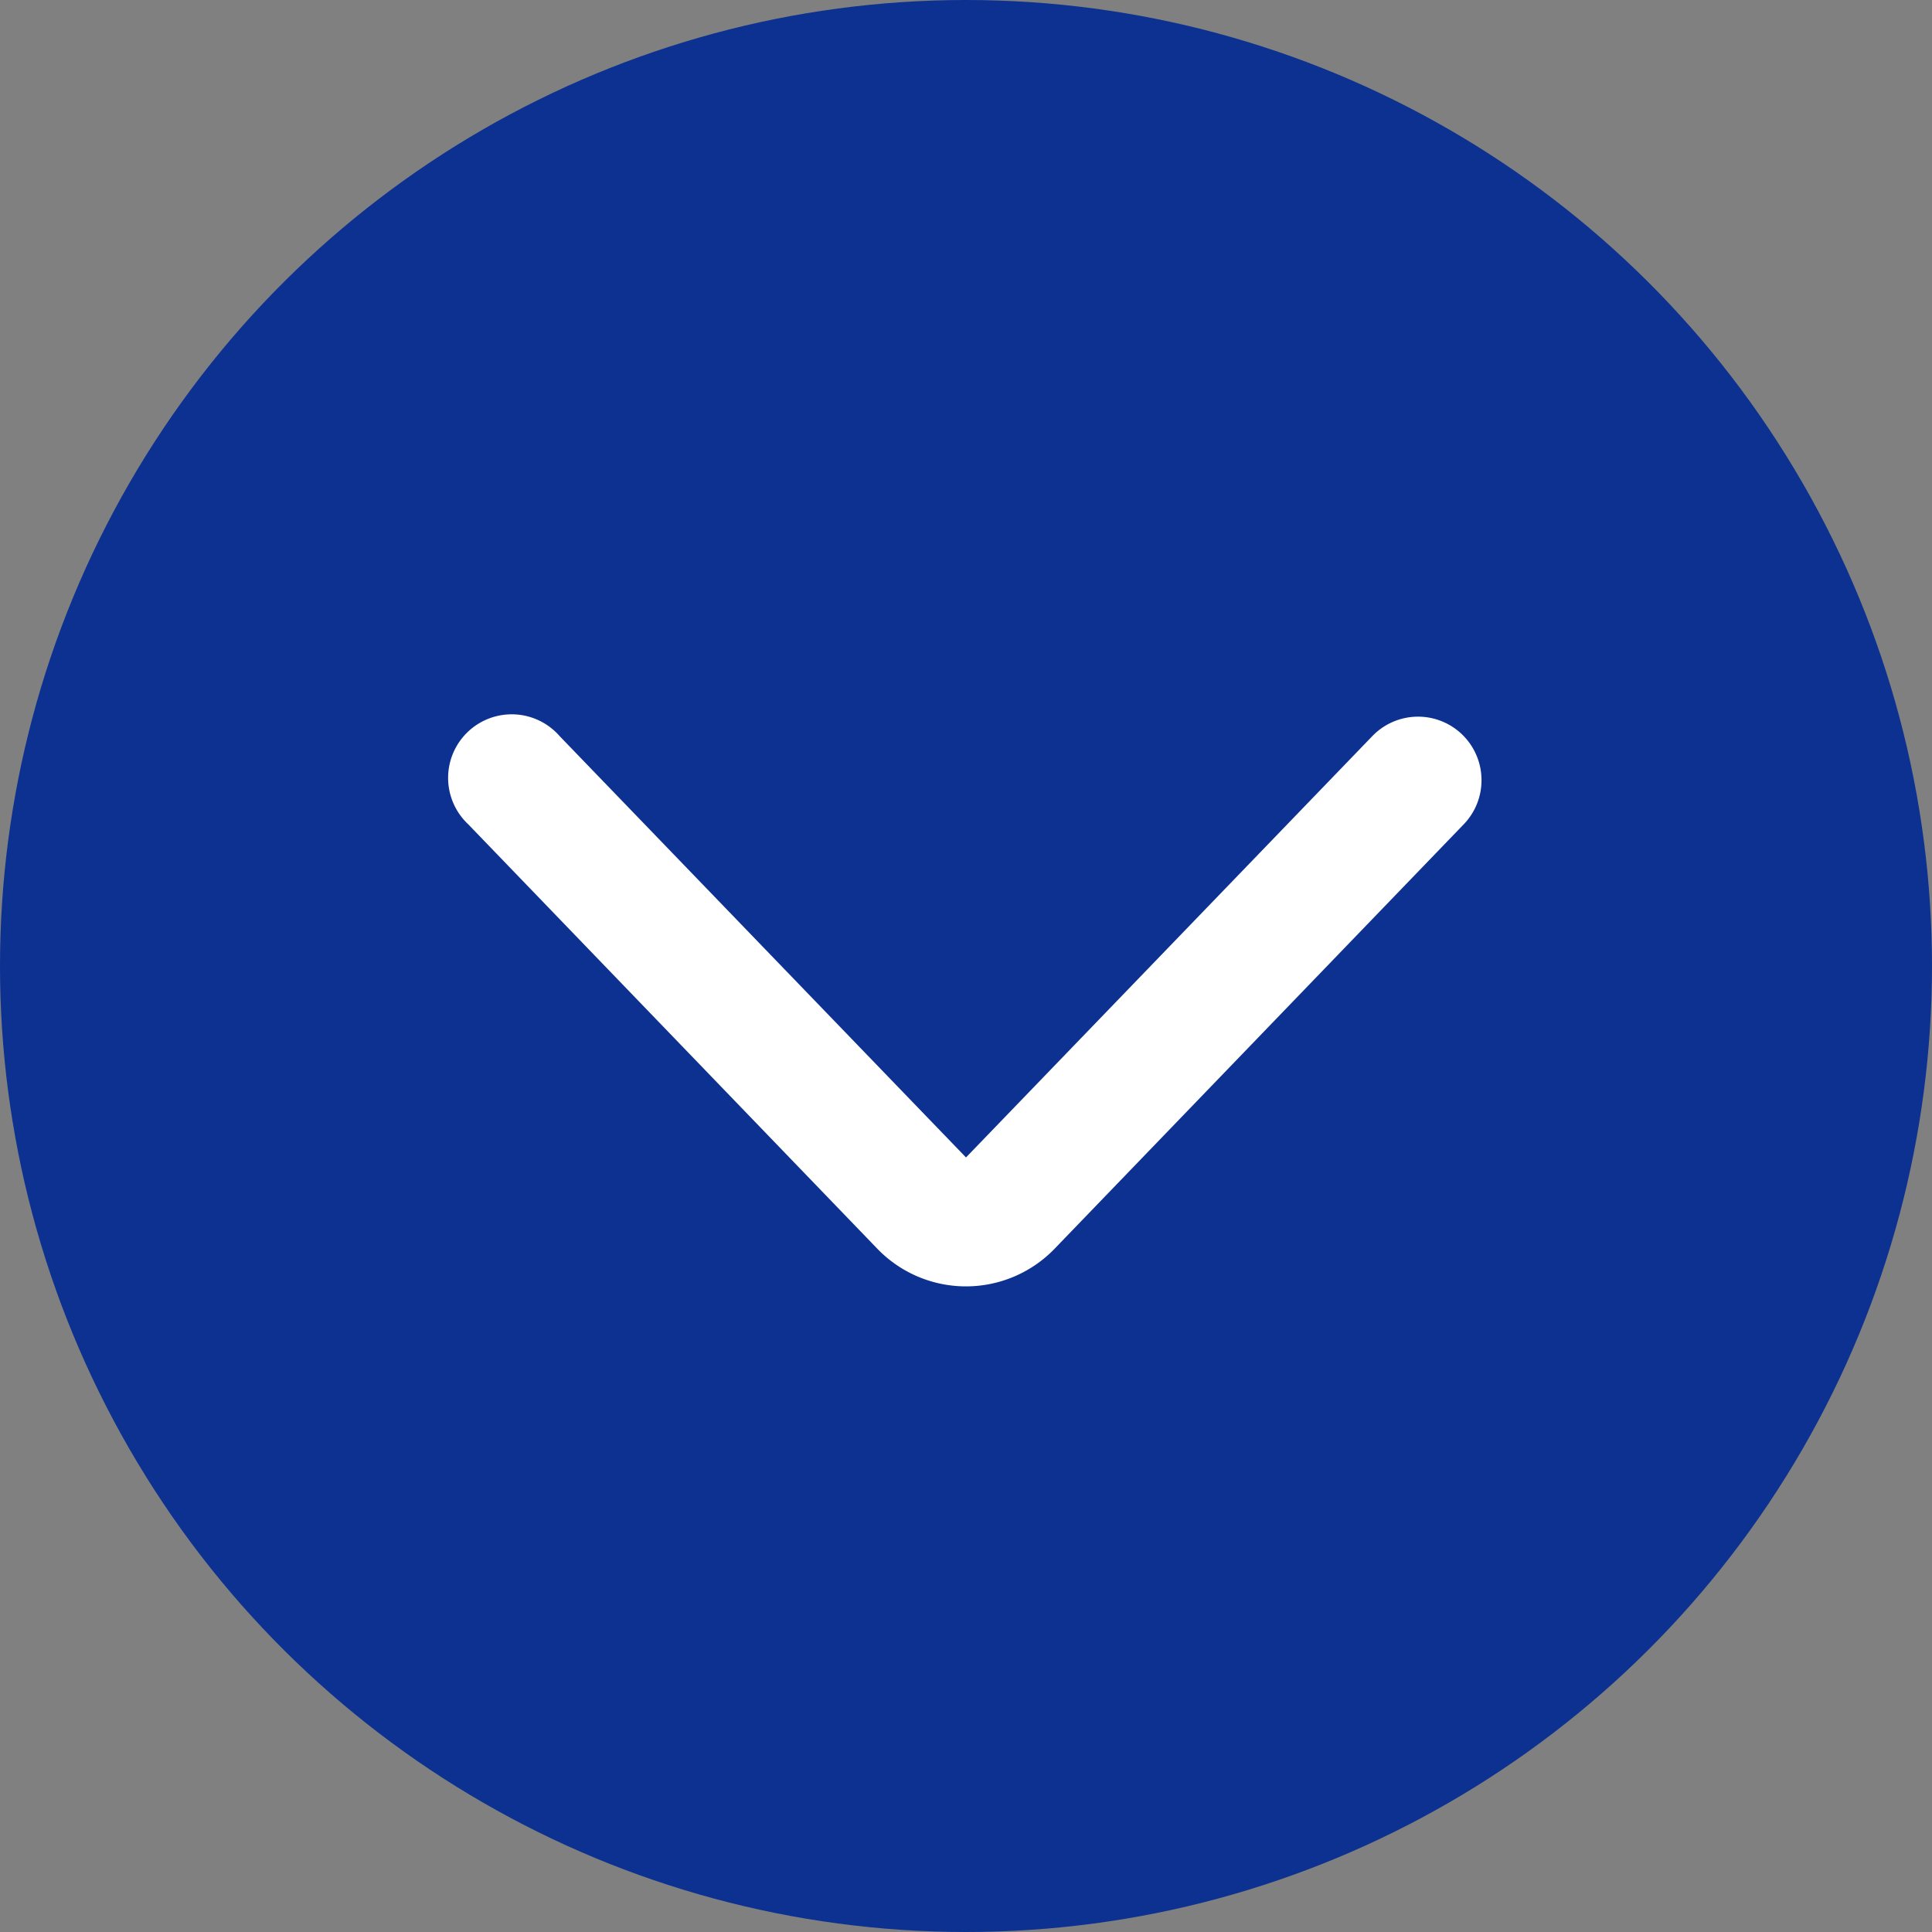 <svg xmlns="http://www.w3.org/2000/svg" width="46" height="46" viewBox="0 0 46 46"><rect x="0" y="0" width="46" height="46" fill="#808080" stroke="none"/><g transform="translate(2406 -604) rotate(90)"><circle cx="23" cy="23" r="23" transform="translate(604 2360)" fill="#0c3190"/><g transform="translate(640.474 2395.438) rotate(180)"><g transform="translate(0 0)"><path d="M12.048,24.59A1.509,1.509,0,0,1,11,24.166L.9,14.43a2.933,2.933,0,0,1,0-4.23L11,.465a1.514,1.514,0,1,1,2.1,2.176L3.069,12.316,13.1,21.99a1.511,1.511,0,0,1-1.051,2.6Z" transform="translate(5.847 0.122)" fill="#fff"/><rect width="24" height="24" transform="translate(0.474 0.438)" fill="none"/></g></g></g></svg>